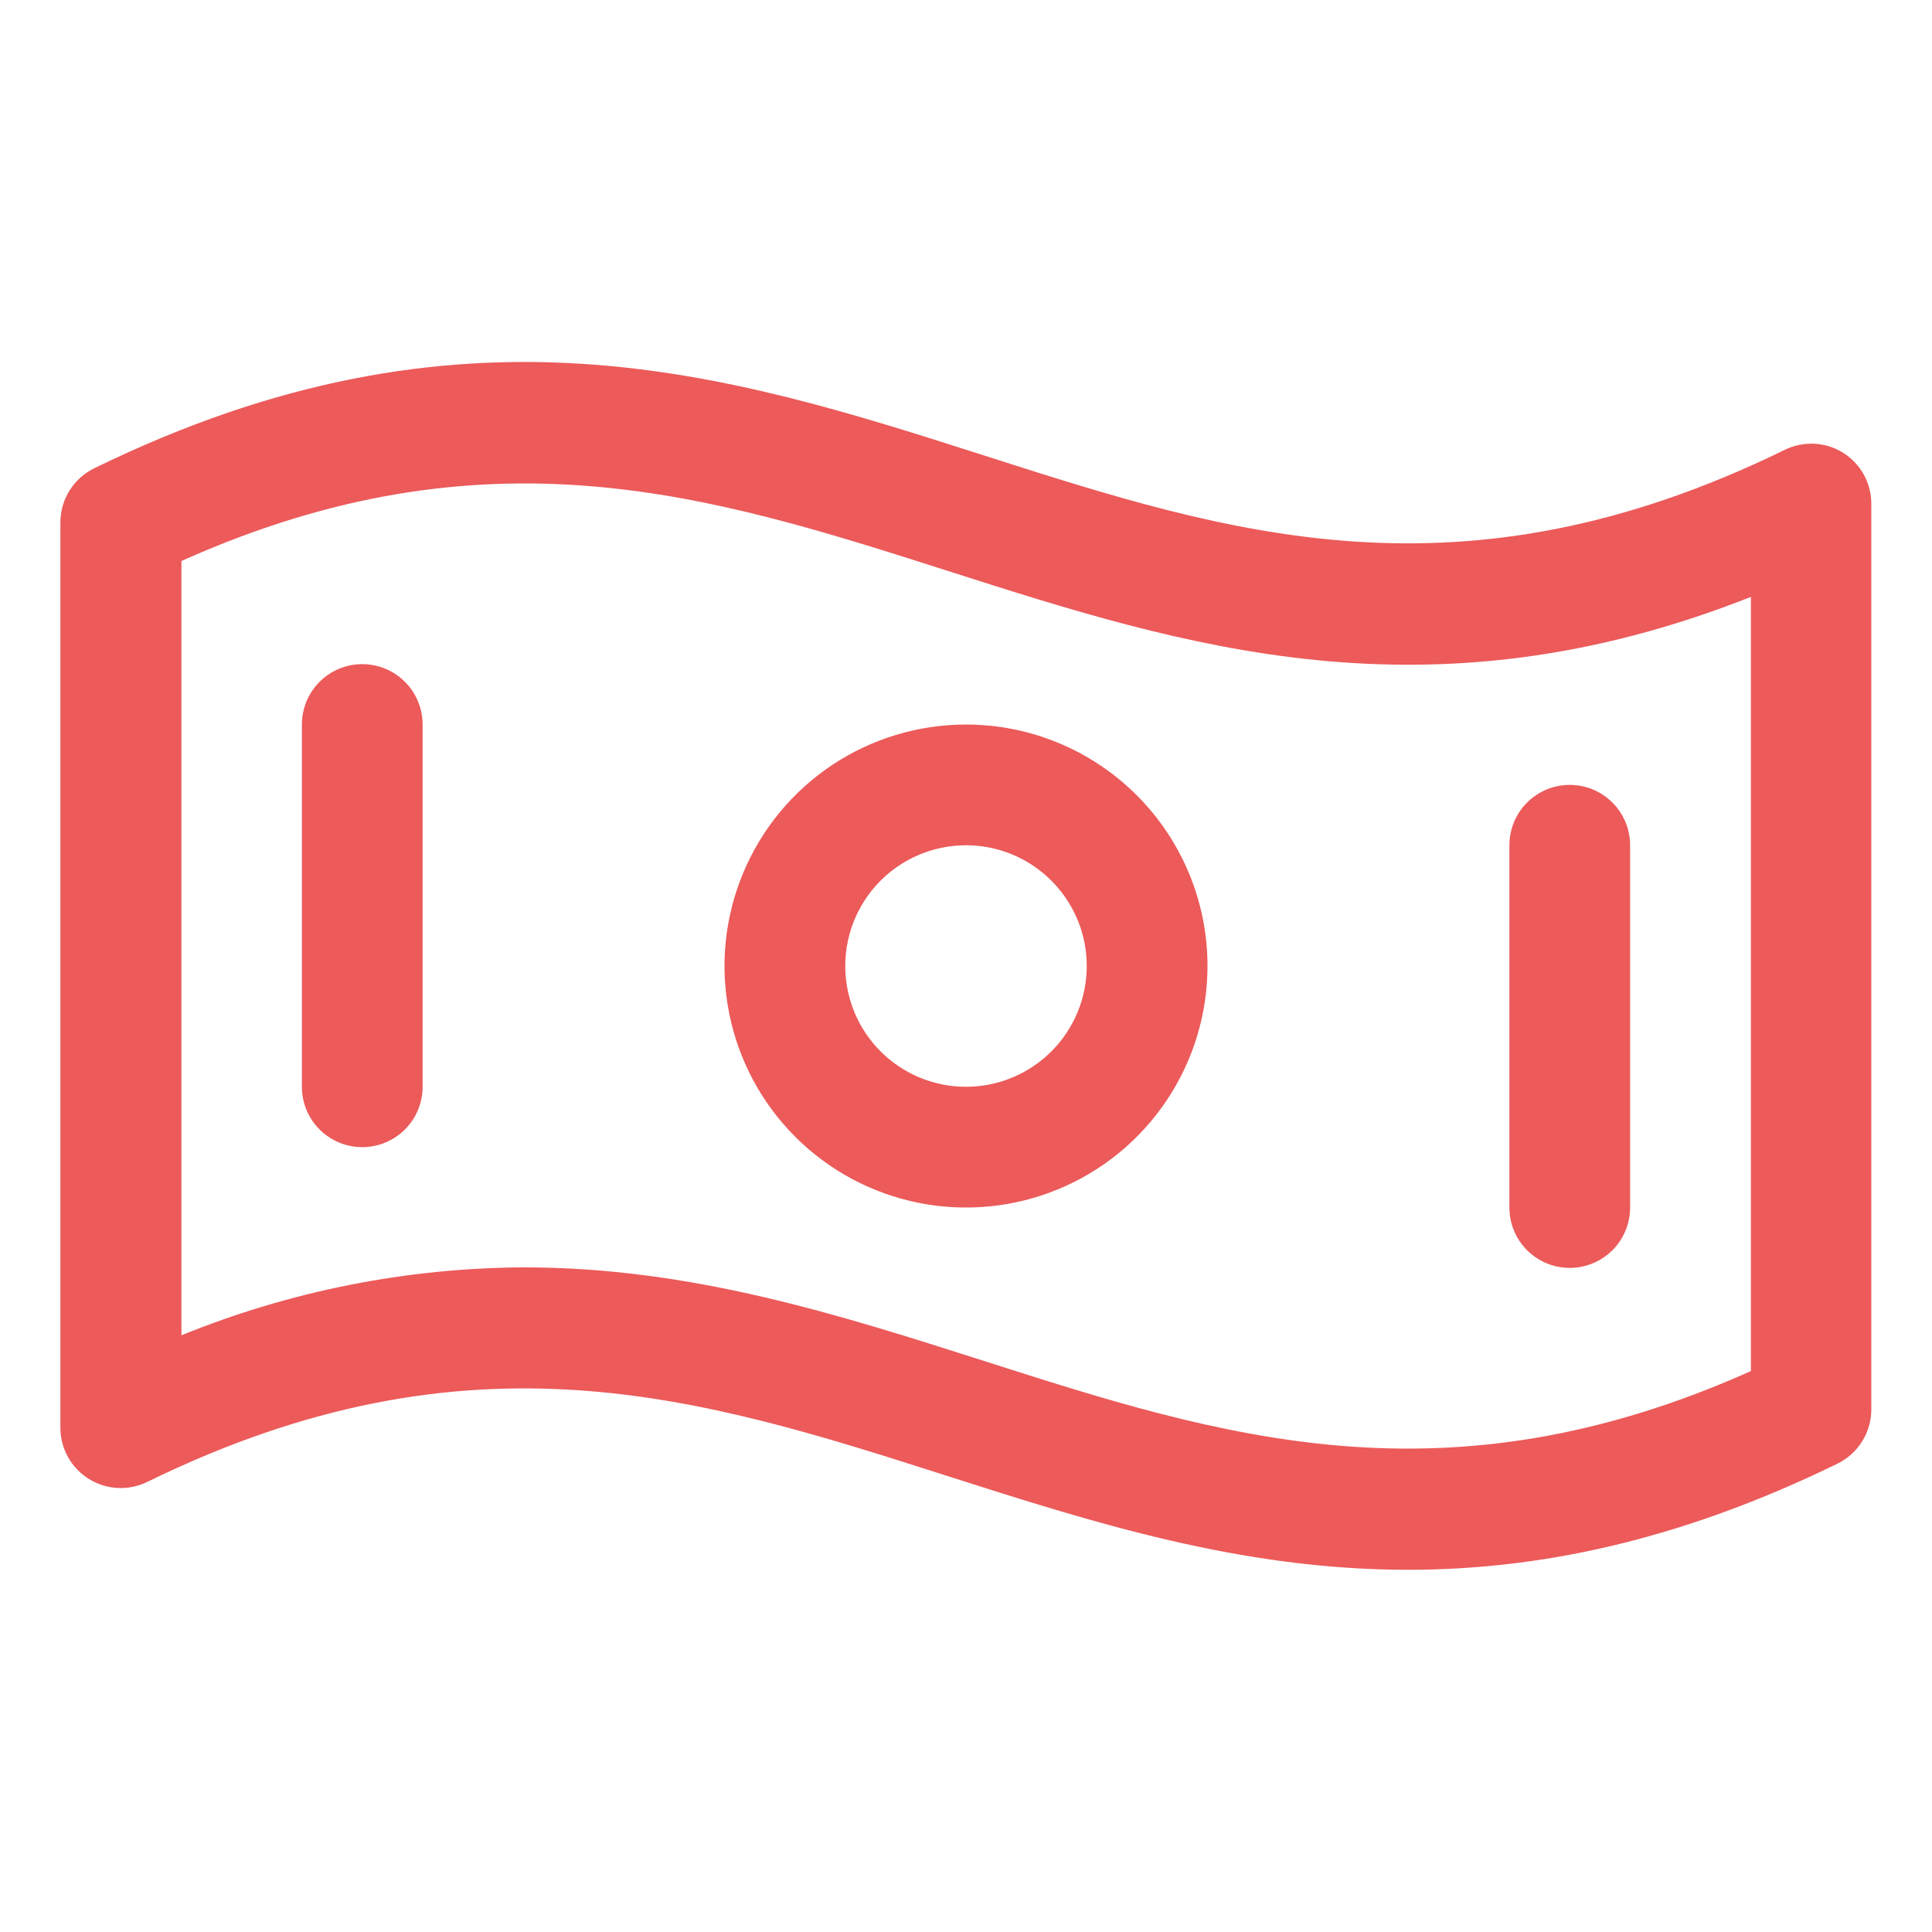 <?xml version="1.0" encoding="UTF-8"?> <svg xmlns="http://www.w3.org/2000/svg" width="54" height="54" viewBox="0 0 54 54" fill="none"><path d="M51.519 12.657C51.276 12.505 50.999 12.418 50.713 12.403C50.427 12.389 50.142 12.447 49.885 12.573C40.829 17.002 34.362 14.927 27.525 12.737C20.353 10.44 12.918 8.067 2.645 13.083C2.358 13.221 2.116 13.437 1.946 13.706C1.777 13.976 1.687 14.288 1.688 14.606V39.904C1.687 40.19 1.76 40.472 1.899 40.722C2.038 40.972 2.238 41.184 2.481 41.335C2.724 41.487 3.001 41.574 3.287 41.589C3.573 41.604 3.858 41.546 4.115 41.42C13.171 36.991 19.638 39.066 26.485 41.256C30.544 42.553 34.678 43.876 39.352 43.876C42.957 43.876 46.889 43.091 51.357 40.91C51.641 40.771 51.88 40.556 52.047 40.288C52.215 40.02 52.304 39.711 52.304 39.395V14.098C52.307 13.811 52.236 13.528 52.099 13.275C51.961 13.023 51.762 12.81 51.519 12.657ZM48.938 38.322C40.373 42.154 34.119 40.155 27.515 38.043C23.456 36.746 19.322 35.423 14.648 35.423C11.363 35.439 8.113 36.084 5.071 37.322V15.68C13.635 11.847 19.889 13.847 26.494 15.958C33.098 18.07 39.897 20.251 48.938 16.684V38.322ZM27 20.251C25.665 20.251 24.36 20.647 23.25 21.388C22.14 22.13 21.275 23.184 20.764 24.418C20.253 25.651 20.119 27.008 20.38 28.317C20.64 29.627 21.283 30.83 22.227 31.774C23.171 32.718 24.374 33.361 25.683 33.621C26.992 33.881 28.35 33.748 29.583 33.237C30.817 32.726 31.871 31.861 32.612 30.751C33.354 29.641 33.75 28.336 33.75 27.001C33.75 25.21 33.039 23.494 31.773 22.228C30.507 20.962 28.79 20.251 27 20.251ZM27 30.376C26.332 30.376 25.68 30.178 25.125 29.807C24.57 29.436 24.137 28.909 23.882 28.292C23.627 27.675 23.56 26.997 23.69 26.342C23.82 25.688 24.142 25.086 24.613 24.614C25.085 24.142 25.687 23.821 26.342 23.691C26.996 23.56 27.675 23.627 28.292 23.883C28.908 24.138 29.435 24.571 29.806 25.126C30.177 25.681 30.375 26.333 30.375 27.001C30.375 27.896 30.019 28.754 29.387 29.387C28.753 30.02 27.895 30.376 27 30.376ZM11.812 20.251V30.376C11.812 30.823 11.635 31.253 11.318 31.569C11.002 31.885 10.573 32.063 10.125 32.063C9.677 32.063 9.248 31.885 8.932 31.569C8.615 31.253 8.438 30.823 8.438 30.376V20.251C8.438 19.803 8.615 19.374 8.932 19.057C9.248 18.741 9.677 18.563 10.125 18.563C10.573 18.563 11.002 18.741 11.318 19.057C11.635 19.374 11.812 19.803 11.812 20.251ZM42.188 33.751V23.626C42.188 23.178 42.365 22.749 42.682 22.432C42.998 22.116 43.427 21.938 43.875 21.938C44.323 21.938 44.752 22.116 45.068 22.432C45.385 22.749 45.562 23.178 45.562 23.626V33.751C45.562 34.198 45.385 34.627 45.068 34.944C44.752 35.26 44.323 35.438 43.875 35.438C43.427 35.438 42.998 35.26 42.682 34.944C42.365 34.627 42.188 34.198 42.188 33.751Z" fill="#EC5A5A"></path></svg> 